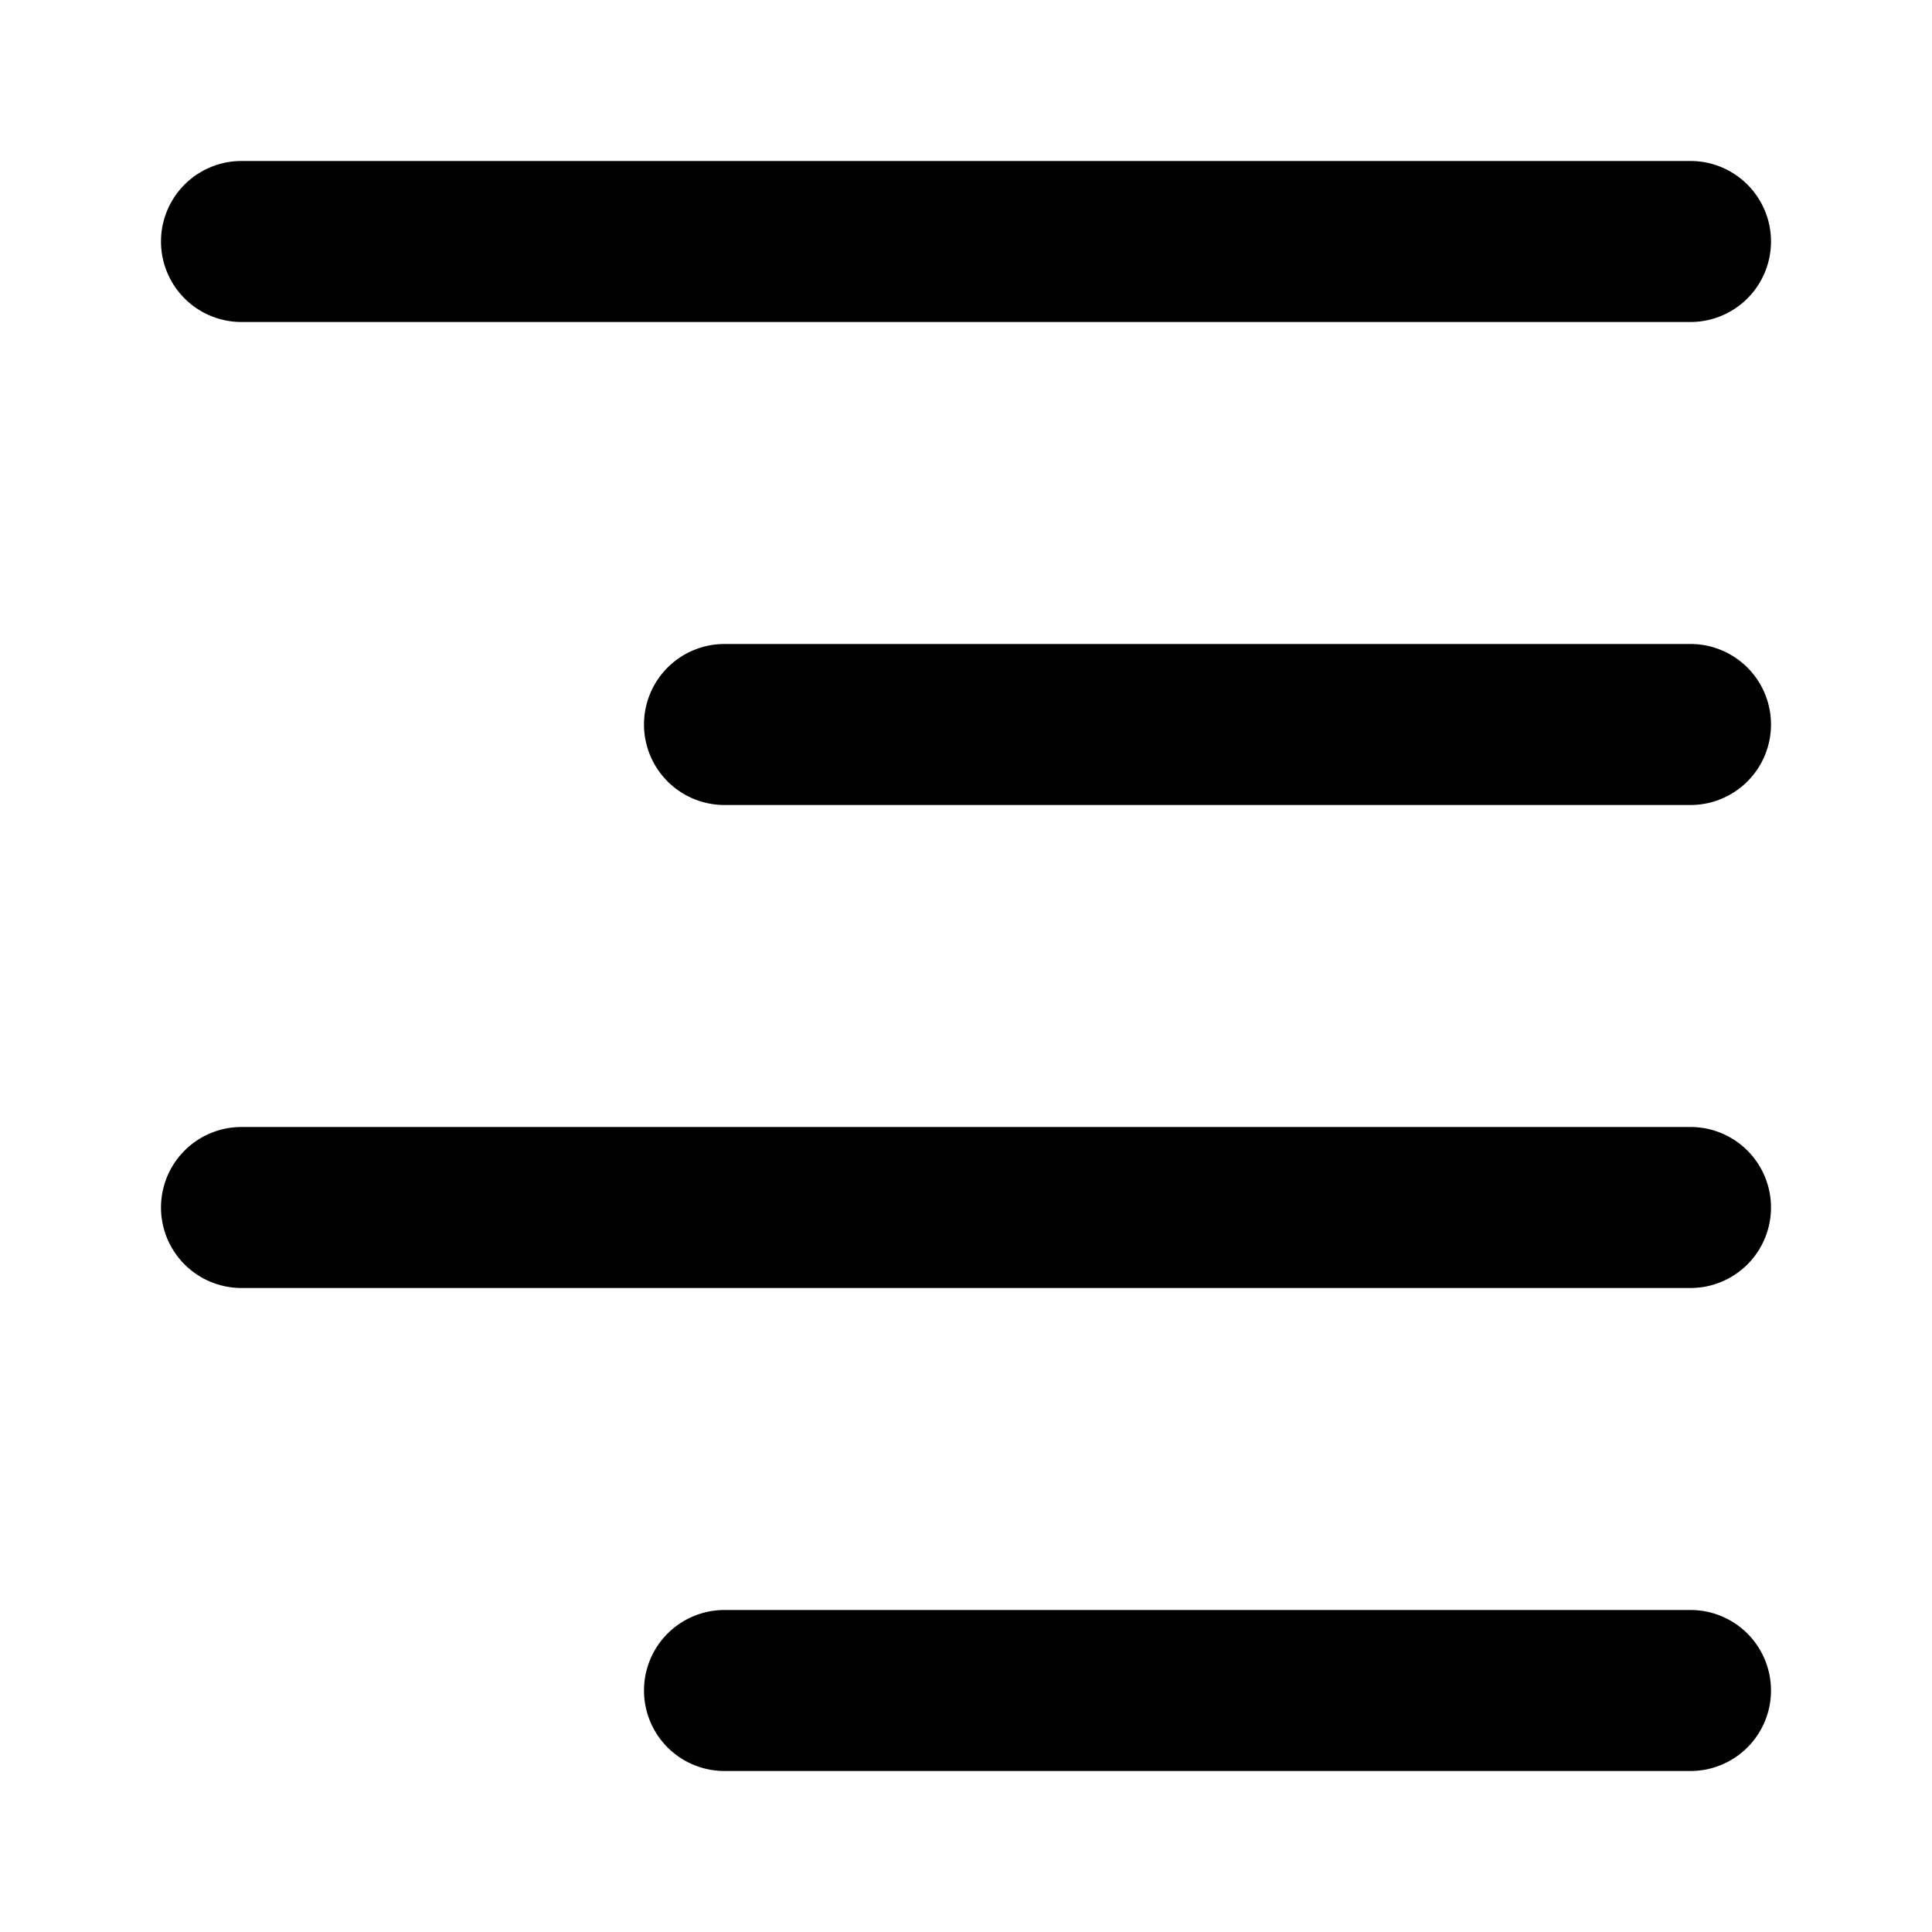 <?xml version="1.0" encoding="utf-8"?><!-- Скачано с сайта svg4.ru / Downloaded from svg4.ru -->
<svg fill="#000000" width="800px" height="800px" viewBox="0 0 24 24" xmlns="http://www.w3.org/2000/svg"><path d="M22,3a1,1,0,0,1-1,1H3A1,1,0,0,1,3,2H21A1,1,0,0,1,22,3Zm-1,7a1,1,0,0,0,0-2H9a1,1,0,0,0,0,2ZM2,15a1,1,0,0,0,1,1H21a1,1,0,0,0,0-2H3A1,1,0,0,0,2,15Zm20,6a1,1,0,0,0-1-1H9a1,1,0,0,0,0,2H21A1,1,0,0,0,22,21Z"/></svg>